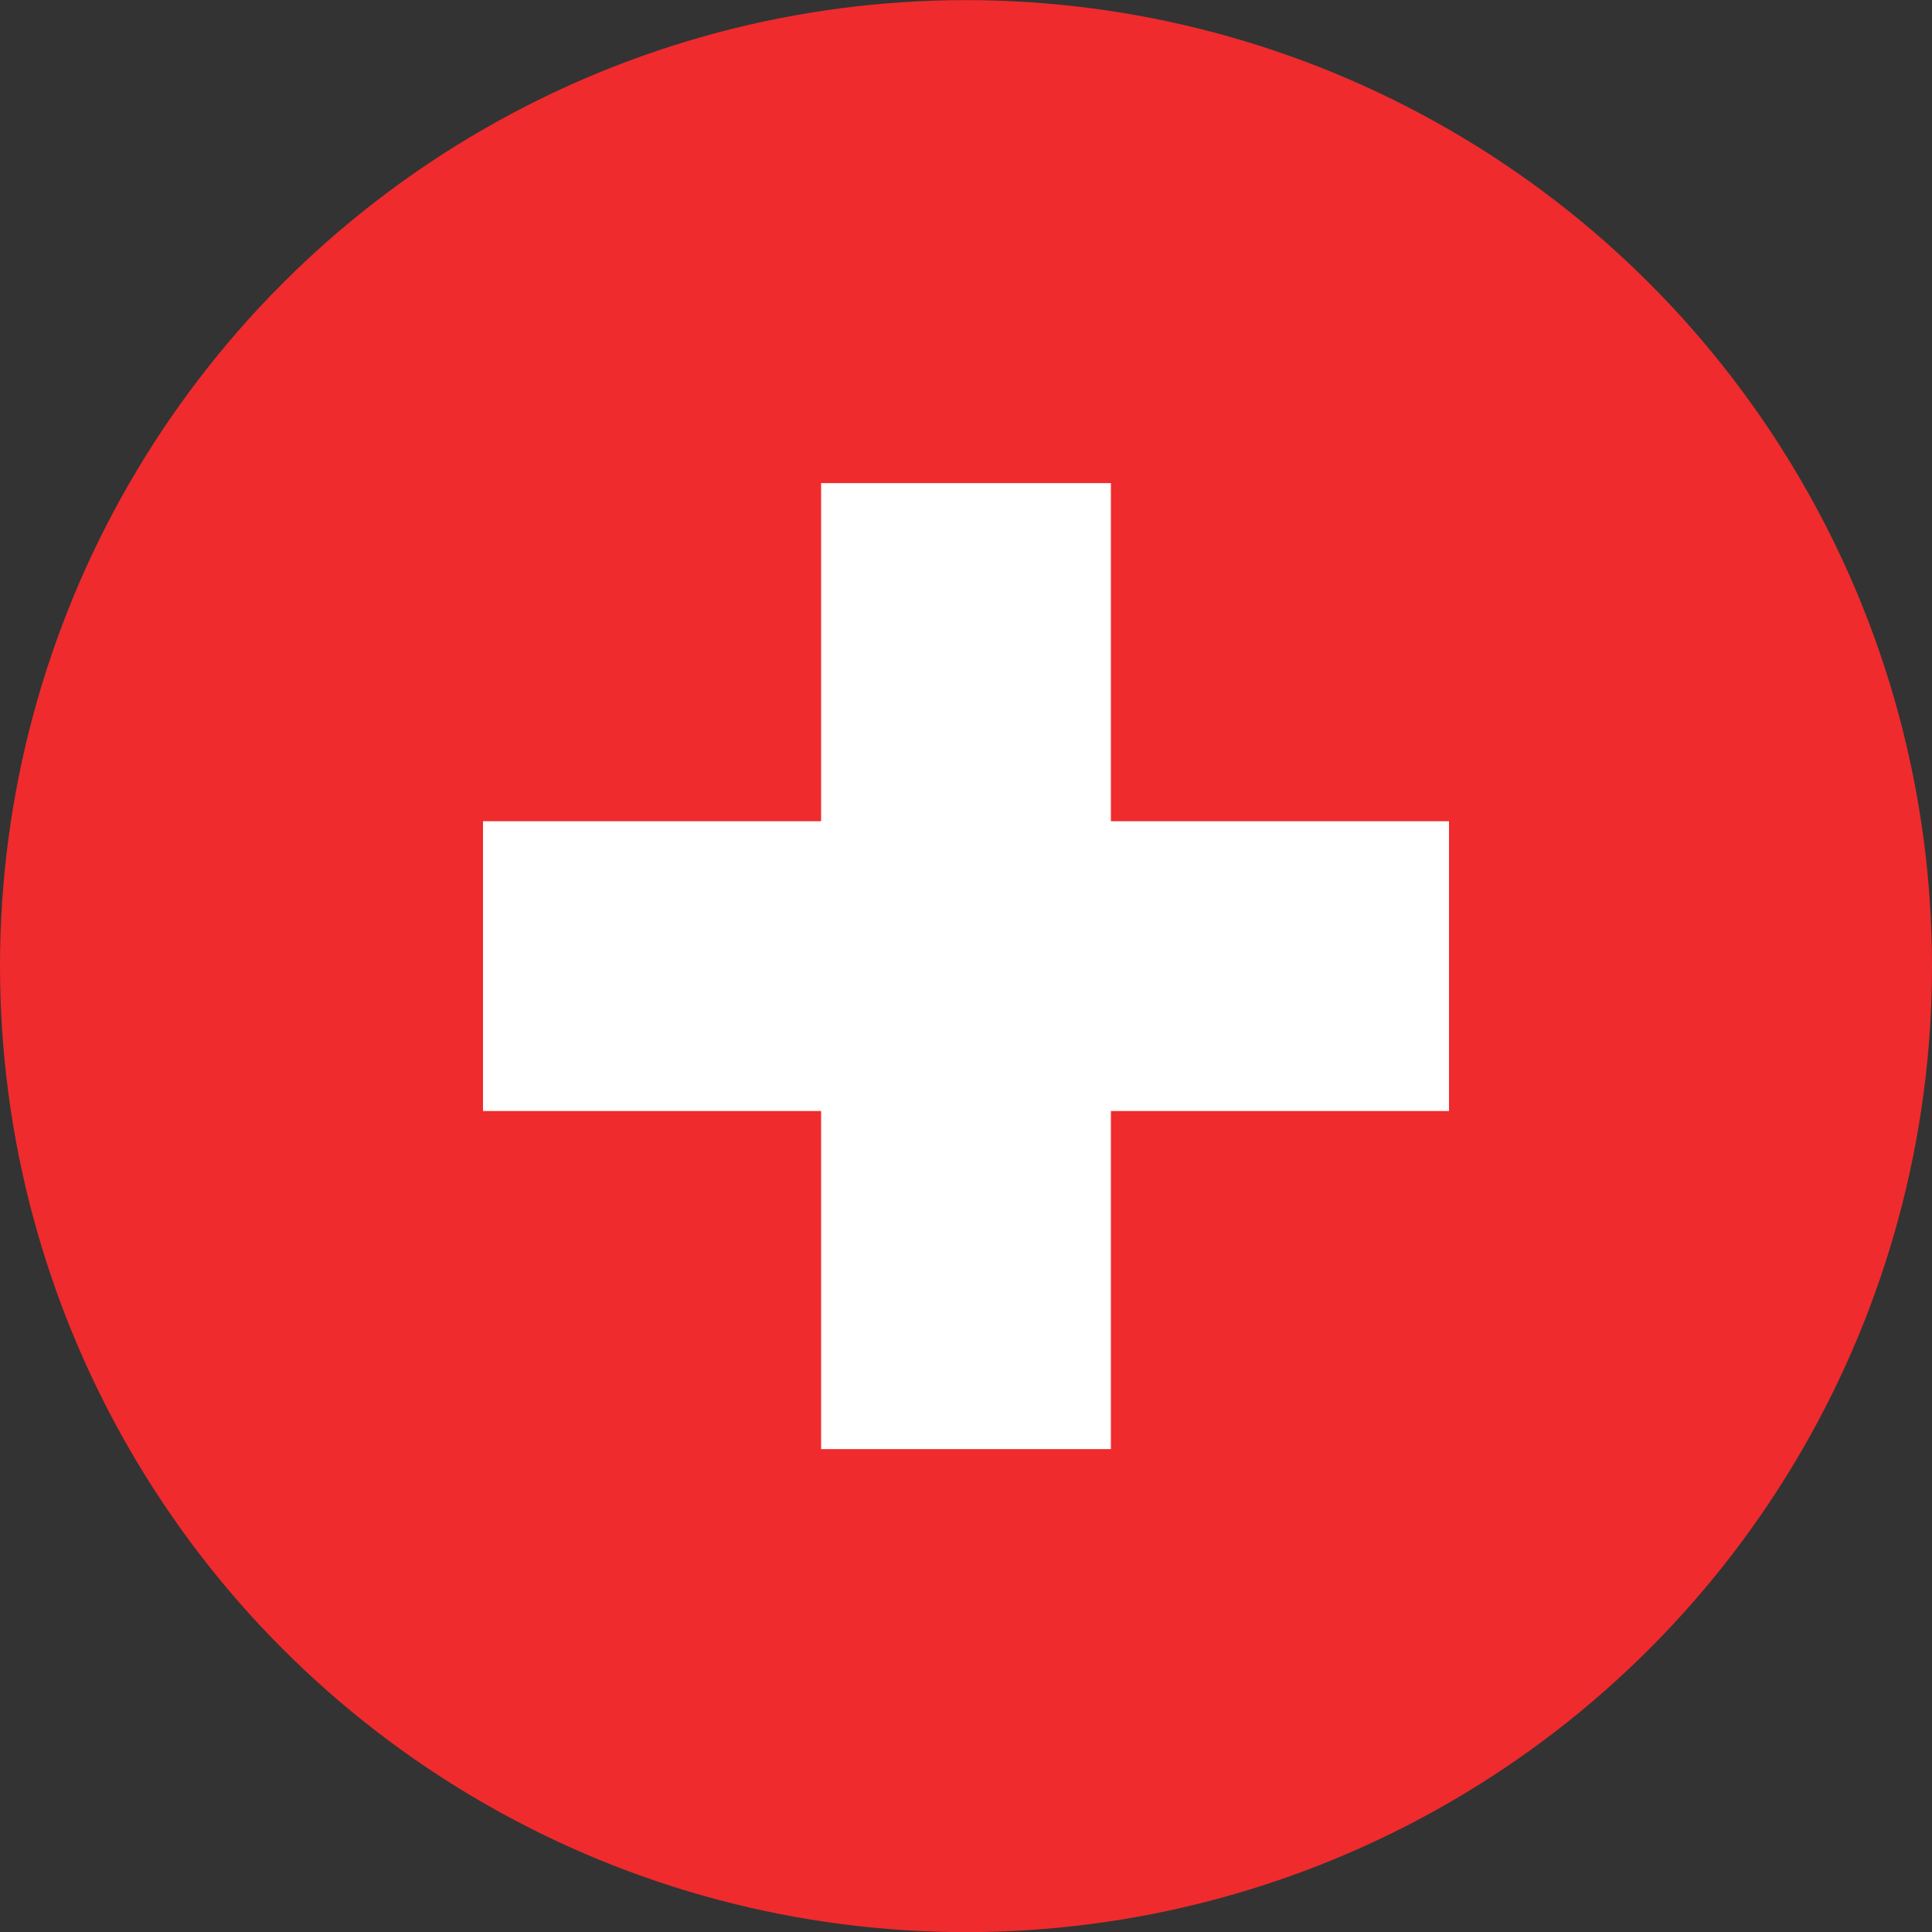 <?xml version="1.0" encoding="iso-8859-1"?>
<!-- Generator: Adobe Illustrator 24.2.0, SVG Export Plug-In . SVG Version: 6.00 Build 0)  -->
<svg version="1.1" id="&#x421;&#x43B;&#x43E;&#x439;_1"
	 xmlns="http://www.w3.org/2000/svg" xmlns:xlink="http://www.w3.org/1999/xlink" x="0px" y="0px" viewBox="0 0 16 16"
	 style="enable-background:new 0 0 16 16;" xml:space="preserve">
<rect x="0" y="0" width="16" height="16" fill="#333333" stroke="none"/>
<circle style="fill:#EF2B2D;" cx="8" cy="8.001" r="8"/>
<path style="fill:#FFFFFF;" d="M12,6.801H9.2v-2.8H6.8v2.8H4v2.4h2.8v2.8h2.4v-2.8H12V6.801z"/>
</svg>
